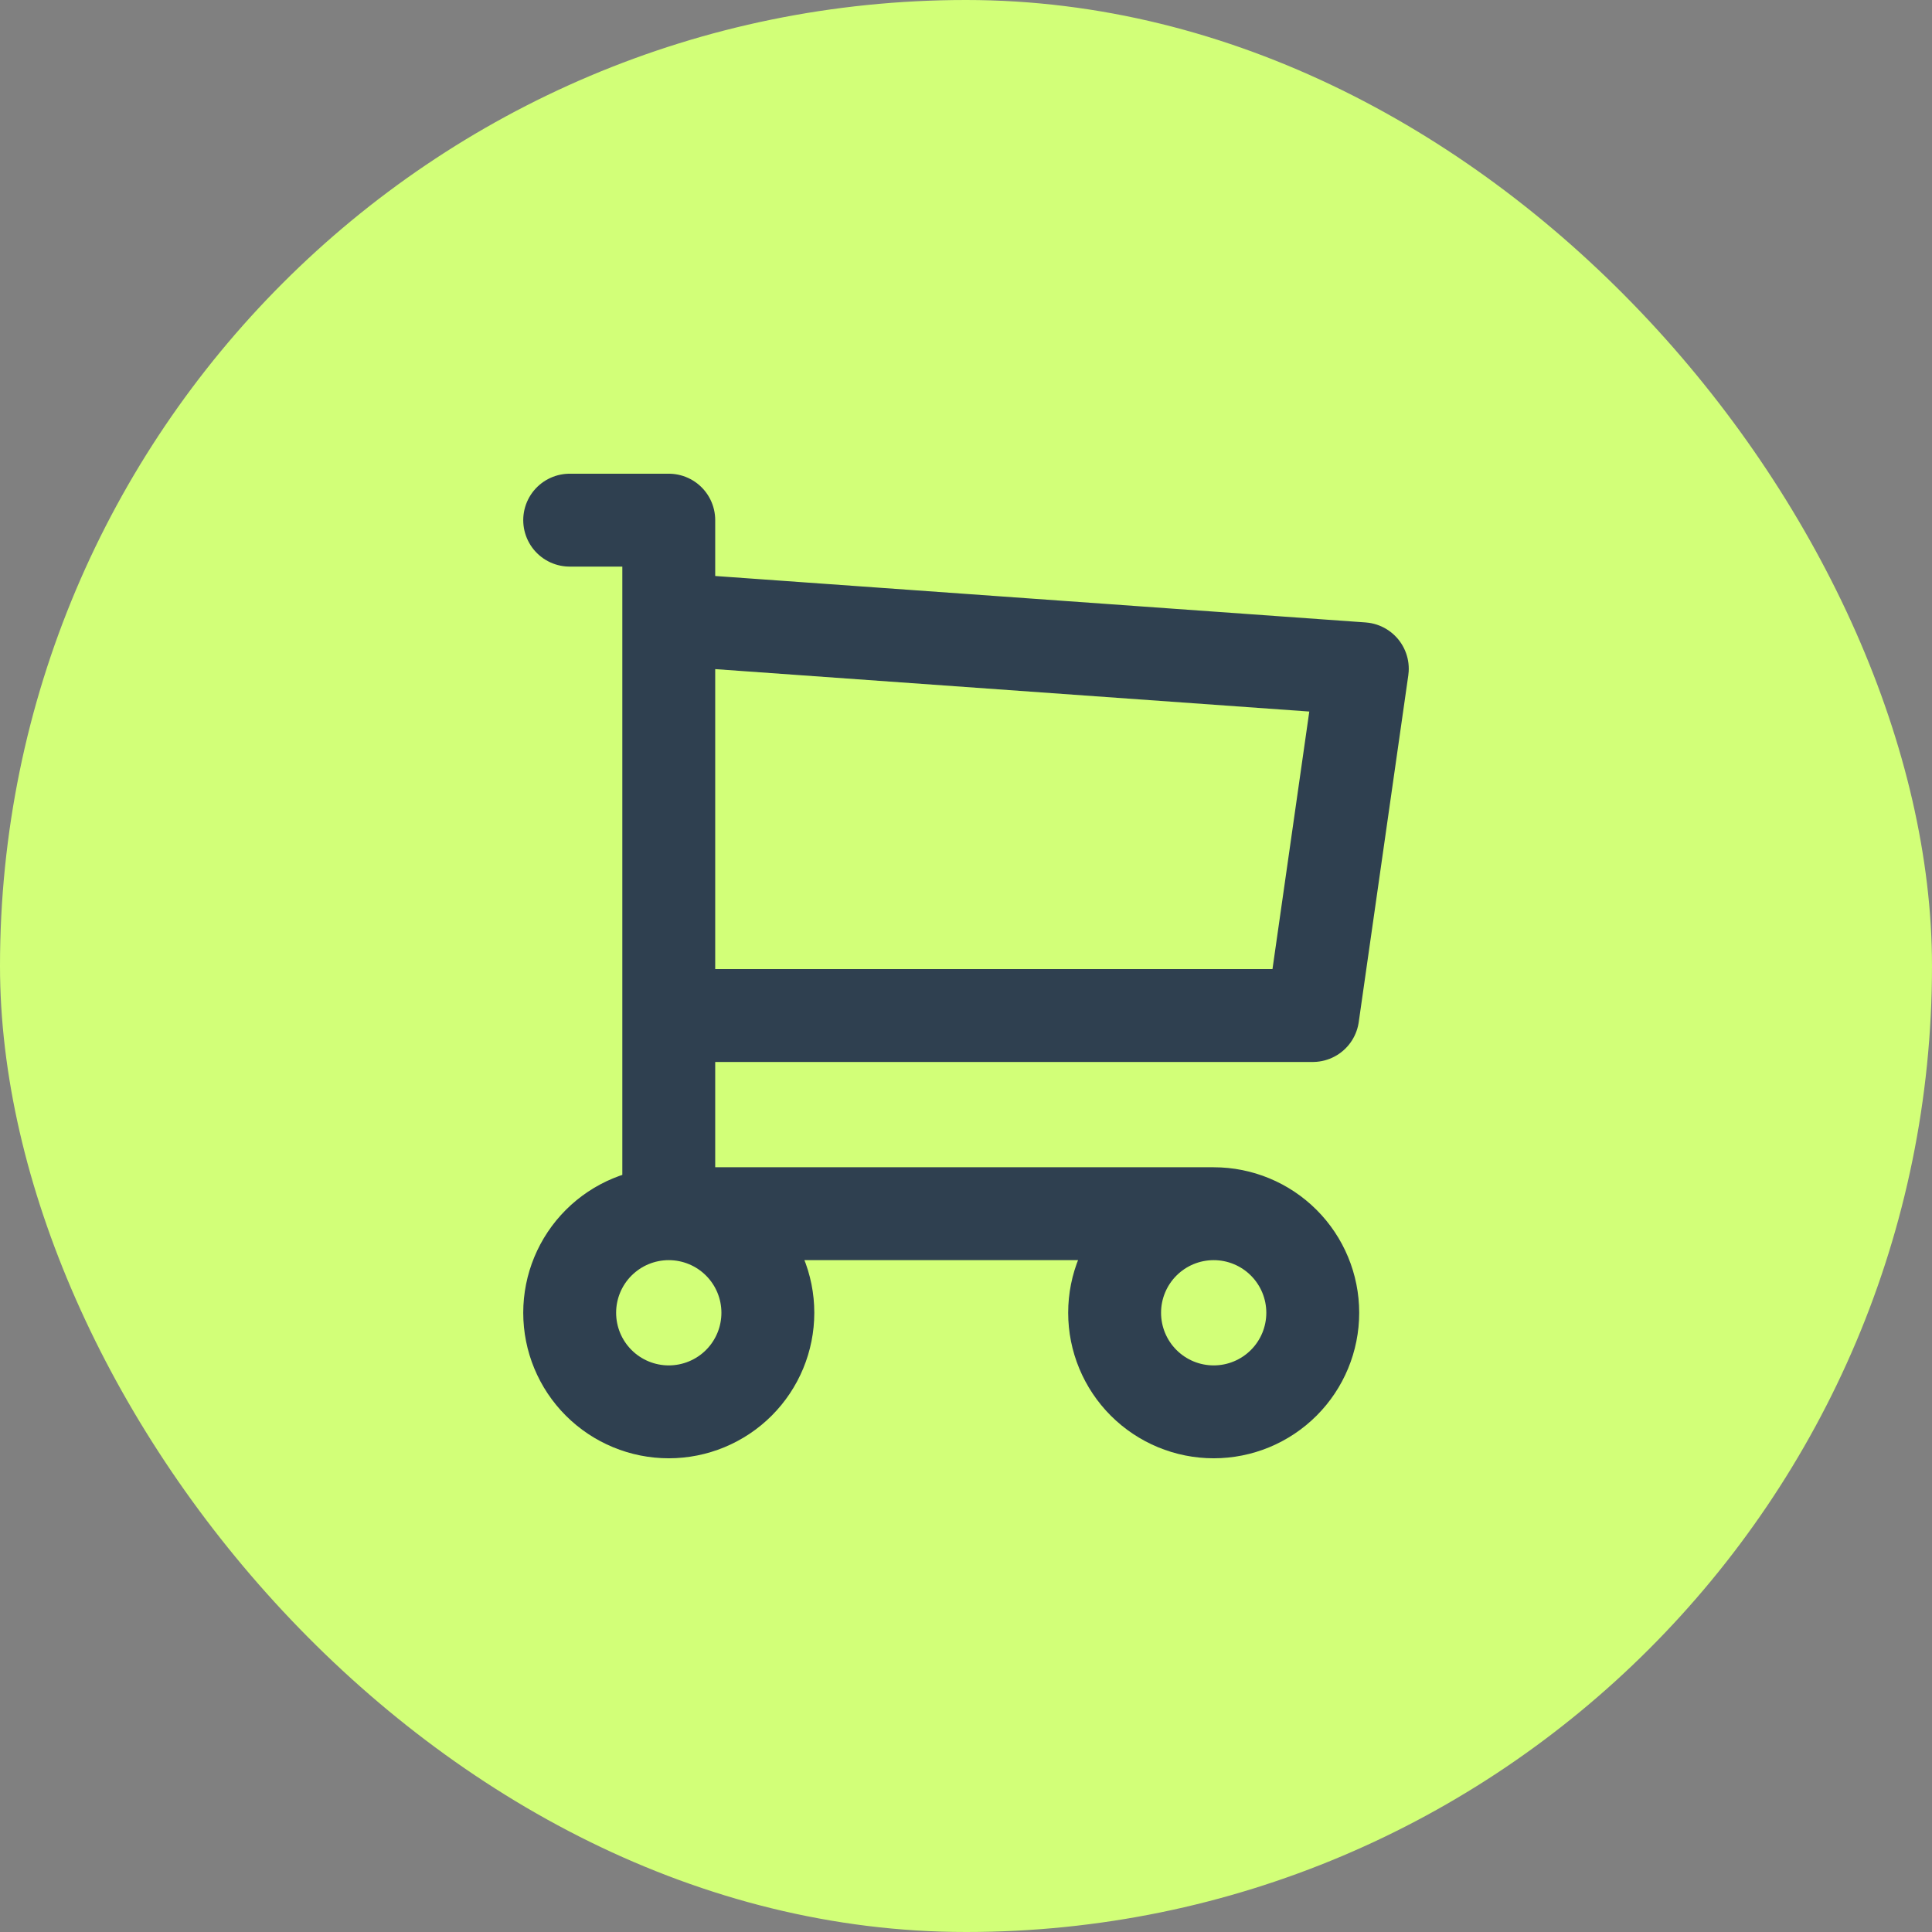 <svg width="52" height="52" viewBox="0 0 52 52" fill="none" xmlns="http://www.w3.org/2000/svg">
<rect x="0" y="0" width="52" height="52" fill="#808080" stroke="none"/>
<rect width="52" height="52" rx="26" fill="#D2FF78"/>
<path d="M18 32.667C18.707 32.667 19.386 32.948 19.886 33.448C20.386 33.948 20.667 34.626 20.667 35.333C20.667 36.041 20.386 36.719 19.886 37.219C19.386 37.719 18.707 38 18 38C17.293 38 16.614 37.719 16.114 37.219C15.614 36.719 15.333 36.041 15.333 35.333C15.333 34.626 15.614 33.948 16.114 33.448C16.614 32.948 17.293 32.667 18 32.667ZM18 32.667H32.667M18 32.667V14H15.333M32.667 32.667C33.374 32.667 34.052 32.948 34.552 33.448C35.052 33.948 35.333 34.626 35.333 35.333C35.333 36.041 35.052 36.719 34.552 37.219C34.052 37.719 33.374 38 32.667 38C31.959 38 31.281 37.719 30.781 37.219C30.281 36.719 30 36.041 30 35.333C30 34.626 30.281 33.948 30.781 33.448C31.281 32.948 31.959 32.667 32.667 32.667ZM18 16.667L36.667 18L35.333 27.333H18" stroke="#2F4050" stroke-width="2.5" stroke-linecap="round" stroke-linejoin="round"/>
</svg>
